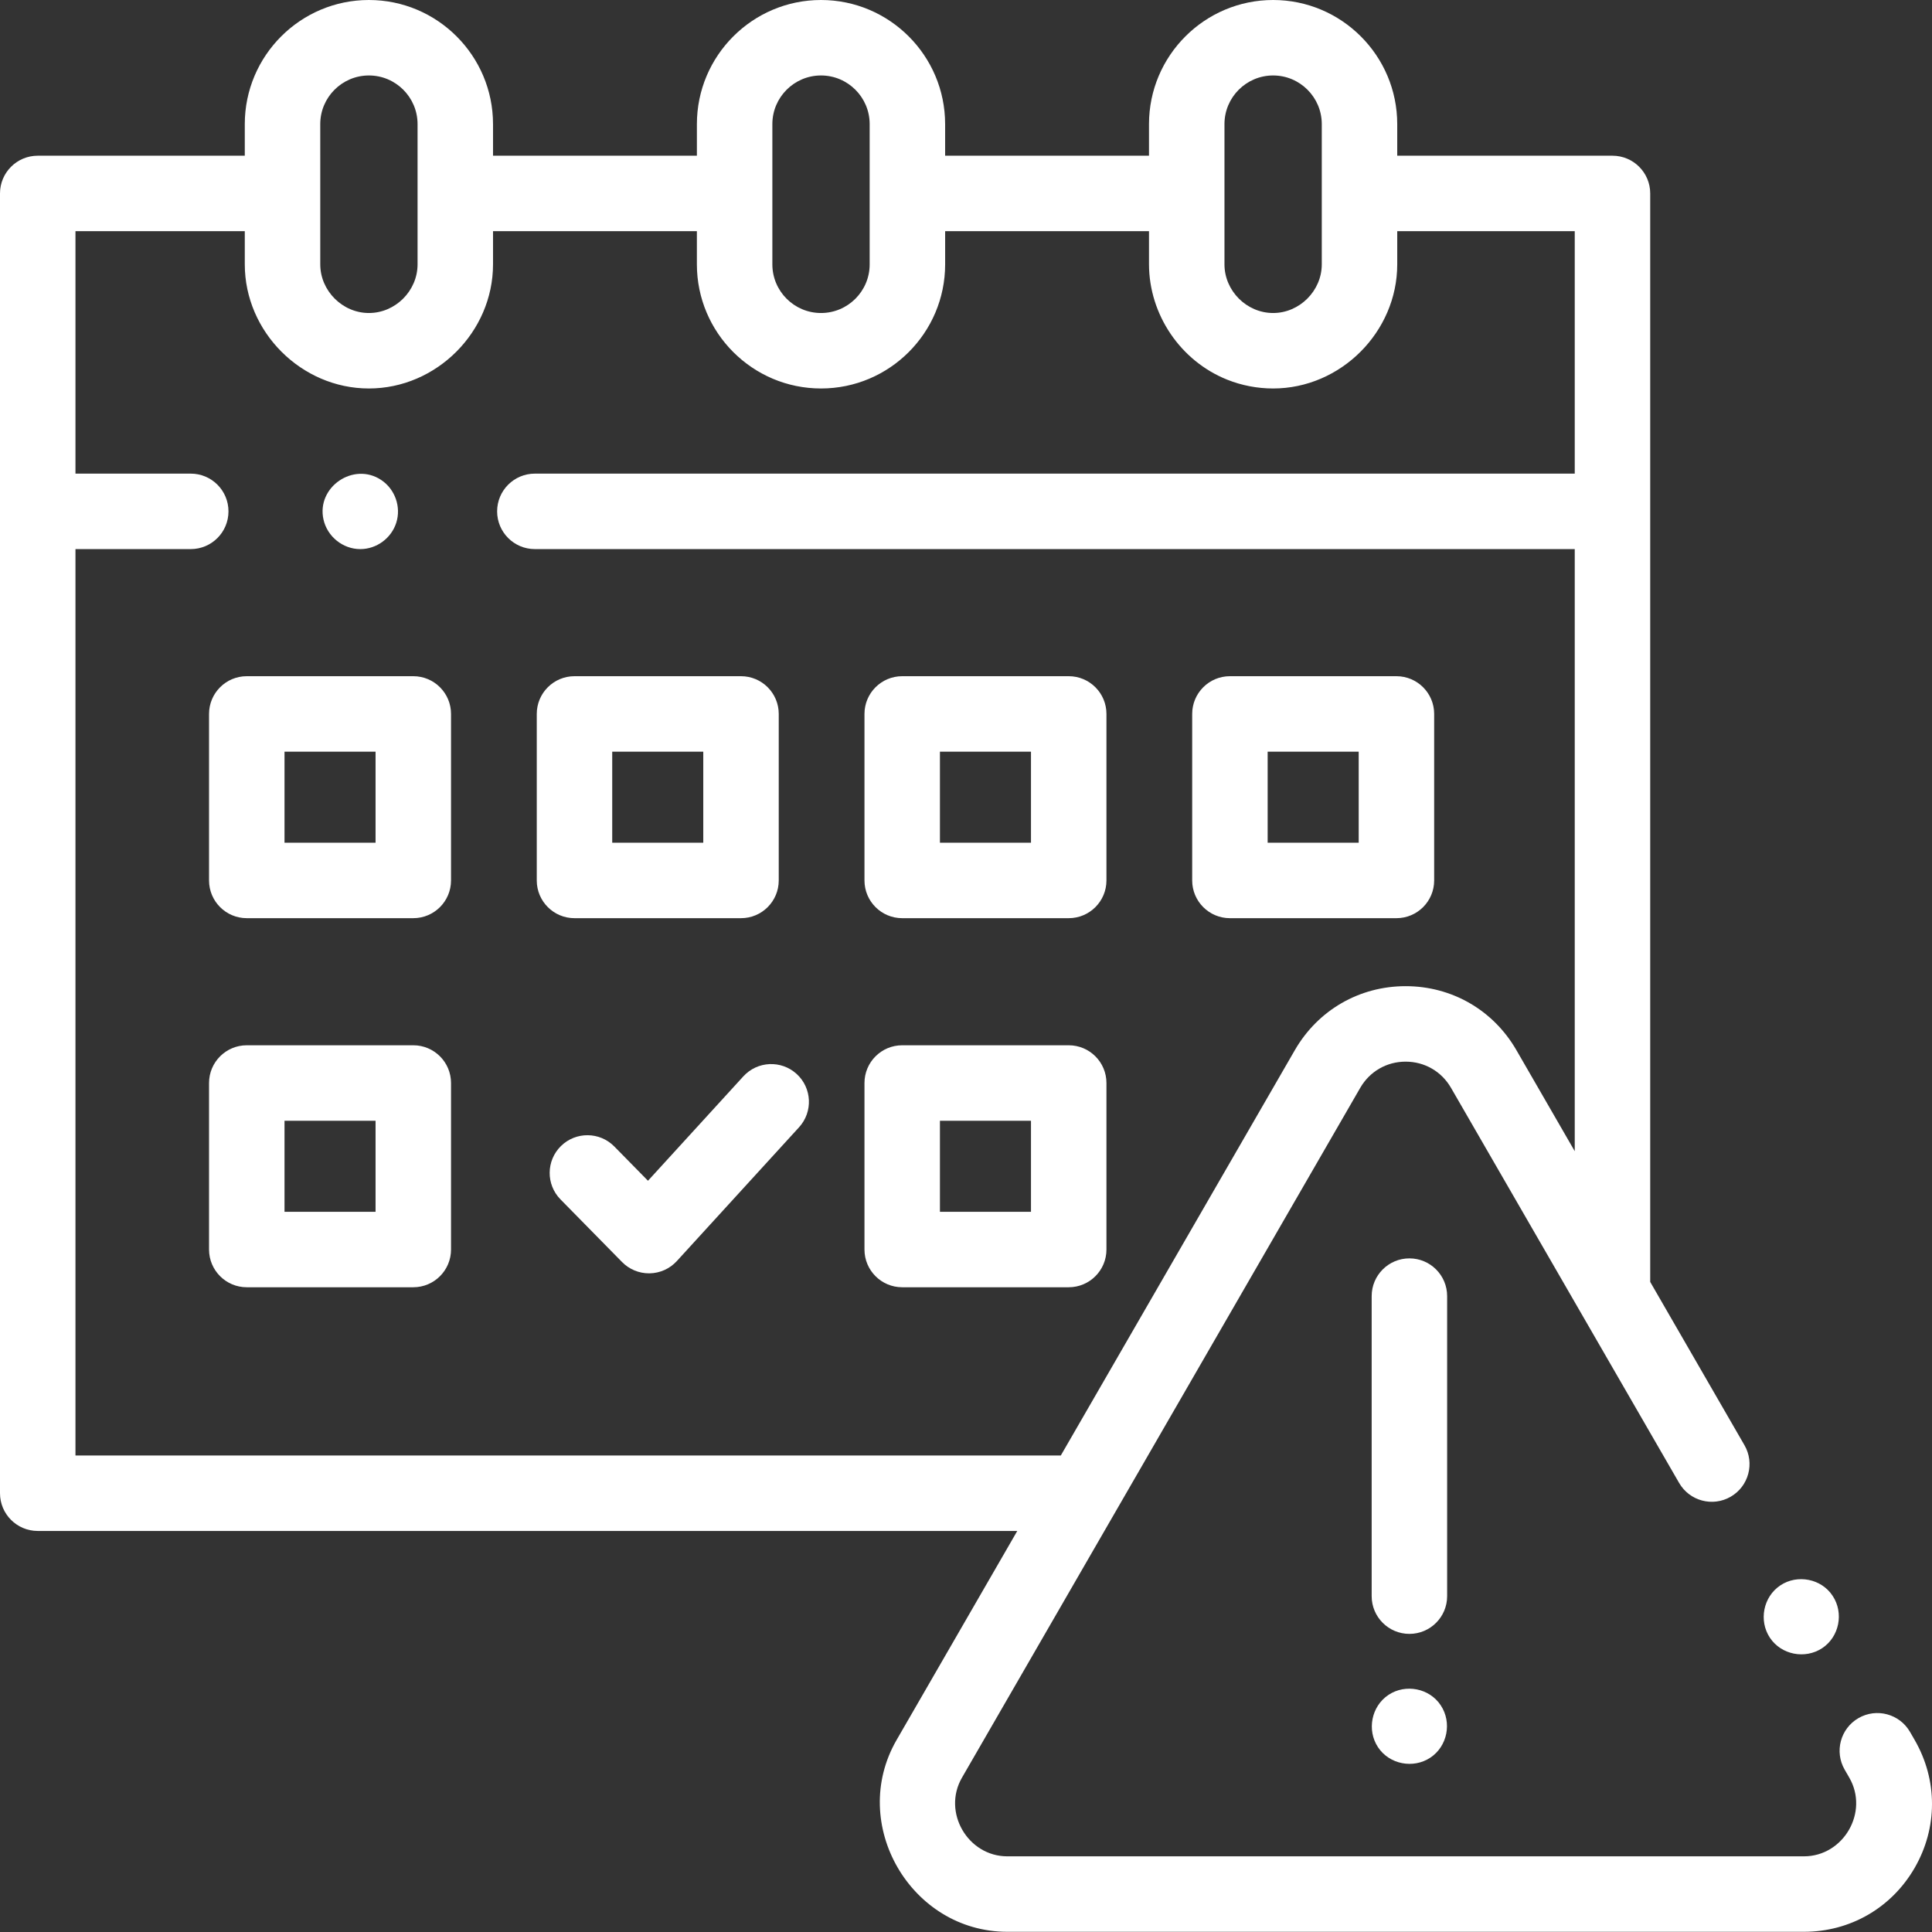 <?xml version="1.0" encoding="UTF-8"?> <svg xmlns="http://www.w3.org/2000/svg" width="512" height="512" viewBox="0 0 512 512" fill="none"><rect x="0" y="0" width="512" height="512" fill="#333333" stroke="none"/> <path d="M109.526 179.199H65.399C59.876 179.199 55.399 183.676 55.399 189.198V233.326C55.399 238.849 59.876 243.325 65.399 243.325H109.526C115.049 243.325 119.526 238.849 119.526 233.326V189.198C119.526 183.676 115.049 179.199 109.526 179.199ZM99.527 223.327H75.398V199.199H99.527V223.327Z" fill="white"></path> <path d="M109.526 277.009H65.399C59.876 277.009 55.399 281.486 55.399 287.009V331.136C55.399 336.659 59.876 341.136 65.399 341.136H109.526C115.049 341.136 119.526 336.659 119.526 331.136V287.009C119.526 281.486 115.049 277.009 109.526 277.009ZM99.527 321.137H75.398V297.009H99.527V321.137Z" fill="white"></path> <path d="M196.374 243.326C201.897 243.326 206.374 238.85 206.374 233.327V189.199C206.374 183.677 201.897 179.2 196.374 179.2H152.247C146.724 179.2 142.247 183.677 142.247 189.199V233.327C142.247 238.85 146.724 243.326 152.247 243.326H196.374ZM162.245 199.198H186.374V223.326H162.245V199.198Z" fill="white"></path> <path d="M239.094 243.326H283.221C288.743 243.326 293.221 238.85 293.221 233.327V189.199C293.221 183.677 288.743 179.2 283.221 179.2H239.094C233.571 179.2 229.094 183.677 229.094 189.199V233.327C229.094 238.85 233.571 243.326 239.094 243.326ZM249.093 199.198H273.221V223.326H249.093V199.198Z" fill="white"></path> <path d="M293.221 331.136V287.009C293.221 281.486 288.743 277.009 283.221 277.009H239.094C233.571 277.009 229.094 281.486 229.094 287.009V331.136C229.094 336.659 233.571 341.136 239.094 341.136H283.221C288.744 341.136 293.221 336.659 293.221 331.136ZM273.221 321.137H249.093V297.009H273.221V321.137Z" fill="white"></path> <path d="M325.942 243.326H370.069C375.591 243.326 380.069 238.85 380.069 233.327V189.199C380.069 183.677 375.591 179.2 370.069 179.2H325.942C320.42 179.2 315.942 183.677 315.942 189.199V233.327C315.942 238.85 320.42 243.326 325.942 243.326ZM335.941 199.198H360.069V223.326H335.941V199.198Z" fill="white"></path> <path d="M507.405 461.109L506.173 458.975C503.41 454.193 497.296 452.553 492.513 455.317C487.731 458.079 486.093 464.195 488.856 468.977L490.087 471.109C495.353 480.234 488.549 491.947 478.056 491.947H266.957C256.463 491.947 249.662 480.228 254.926 471.109L360.475 288.293C362.987 283.944 367.484 281.347 372.506 281.347C377.528 281.347 382.026 283.944 384.535 288.293L444.982 392.991C447.744 397.774 453.857 399.414 458.642 396.651C463.425 393.89 465.064 387.774 462.302 382.992L437.324 339.727V51.265C437.324 45.742 432.846 41.266 427.324 41.266H370.282V32.893C370.282 14.755 355.526 0 337.389 0C319.252 0 304.495 14.755 304.495 32.893V41.266H250.468V32.893C250.468 14.755 235.713 0 217.575 0C199.438 0 184.684 14.755 184.684 32.893V41.266H130.656V32.893C130.656 14.755 115.901 0 97.763 0C79.625 0 64.87 14.755 64.87 32.893V41.266H10C4.477 41.266 0 45.742 0 51.265V395.718C0 401.241 4.477 405.718 10 405.718H269.588L237.607 461.111C224.756 483.369 241.357 511.947 266.957 511.947H478.055C490.307 511.947 501.279 505.613 507.405 495.003C513.532 484.391 513.532 471.721 507.405 461.109V461.109ZM324.497 32.893C324.497 25.783 330.28 19.999 337.391 19.999C344.5 19.999 350.285 25.783 350.285 32.893L350.284 70.053C350.284 77.058 344.4 82.951 337.391 82.951C330.371 82.951 324.497 77.071 324.497 70.053V32.893ZM204.683 32.893C204.683 25.783 210.467 19.999 217.576 19.999C224.686 19.999 230.47 25.783 230.47 32.893V70.058C230.47 77.167 224.686 82.951 217.576 82.951C210.467 82.951 204.683 77.167 204.683 70.058V32.893ZM97.765 19.999C104.874 19.999 110.658 25.783 110.658 32.893V70.058C110.658 77.074 104.78 82.951 97.764 82.951C90.752 82.951 84.872 77.051 84.872 70.053V51.265C84.872 51.249 84.87 32.893 84.87 32.893C84.87 25.783 90.655 19.999 97.765 19.999V19.999ZM19.999 145.516H50.549C56.072 145.516 60.549 141.039 60.549 135.516C60.549 129.993 56.072 125.517 50.549 125.517H19.999V61.265H64.871V70.056C64.871 87.945 79.85 102.95 97.761 102.95C115.672 102.95 130.657 87.964 130.657 70.053V61.265H184.681V70.053C184.681 88.193 199.438 102.95 217.577 102.95C235.717 102.95 250.474 88.193 250.474 70.053V61.265H304.496V70.053C304.522 83.371 312.824 95.652 325.198 100.607C329.067 102.157 333.225 102.95 337.394 102.95C355.301 102.95 370.283 87.955 370.283 70.056V61.265H417.325V125.517H141.743C136.22 125.517 131.743 129.993 131.743 135.516C131.743 141.039 136.22 145.516 141.743 145.516H417.325V305.081L401.858 278.289C395.731 267.68 384.757 261.345 372.507 261.345C372.506 261.345 372.507 261.345 372.506 261.345C360.254 261.345 349.281 267.68 343.153 278.29L281.127 385.718H19.999V145.516Z" fill="white"></path> <path d="M196.992 285.247L171.722 312.911L162.801 303.833C158.931 299.895 152.6 299.84 148.66 303.71C144.721 307.581 144.666 313.912 148.537 317.852L164.854 334.456C166.736 336.371 169.306 337.447 171.986 337.447C172.047 337.447 172.108 337.447 172.169 337.446C174.915 337.396 177.518 336.219 179.37 334.192L211.757 298.737C215.482 294.659 215.196 288.334 211.119 284.609C207.042 280.884 200.717 281.17 196.992 285.247V285.247Z" fill="white"></path> <path d="M95.487 145.518C99.803 145.518 103.717 142.627 105.018 138.524C106.348 134.33 104.691 129.65 101.037 127.208C93.716 122.315 83.796 129.076 85.728 137.684C86.741 142.196 90.853 145.518 95.487 145.518V145.518Z" fill="white"></path> <path d="M383.507 343.482C383.507 337.959 379.029 333.482 373.507 333.482C367.985 333.482 363.507 337.959 363.507 343.482V422.996C363.507 428.519 367.985 432.996 373.507 432.996C379.029 432.996 383.507 428.519 383.507 422.996V343.482Z" fill="white"></path> <path d="M381.817 451.936C378.83 447.378 372.465 446.16 367.957 449.166C363.423 452.189 362.183 458.502 365.187 463.036C368.201 467.586 374.533 468.797 379.056 465.796C383.598 462.783 384.827 456.459 381.817 451.936Z" fill="white"></path> <path d="M485.668 422.912C482.681 418.354 476.316 417.136 471.808 420.142C467.274 423.165 466.034 429.478 469.038 434.012C472.052 438.562 478.384 439.773 482.907 436.772C487.449 433.759 488.678 427.435 485.668 422.912Z" fill="white"></path> </svg> 